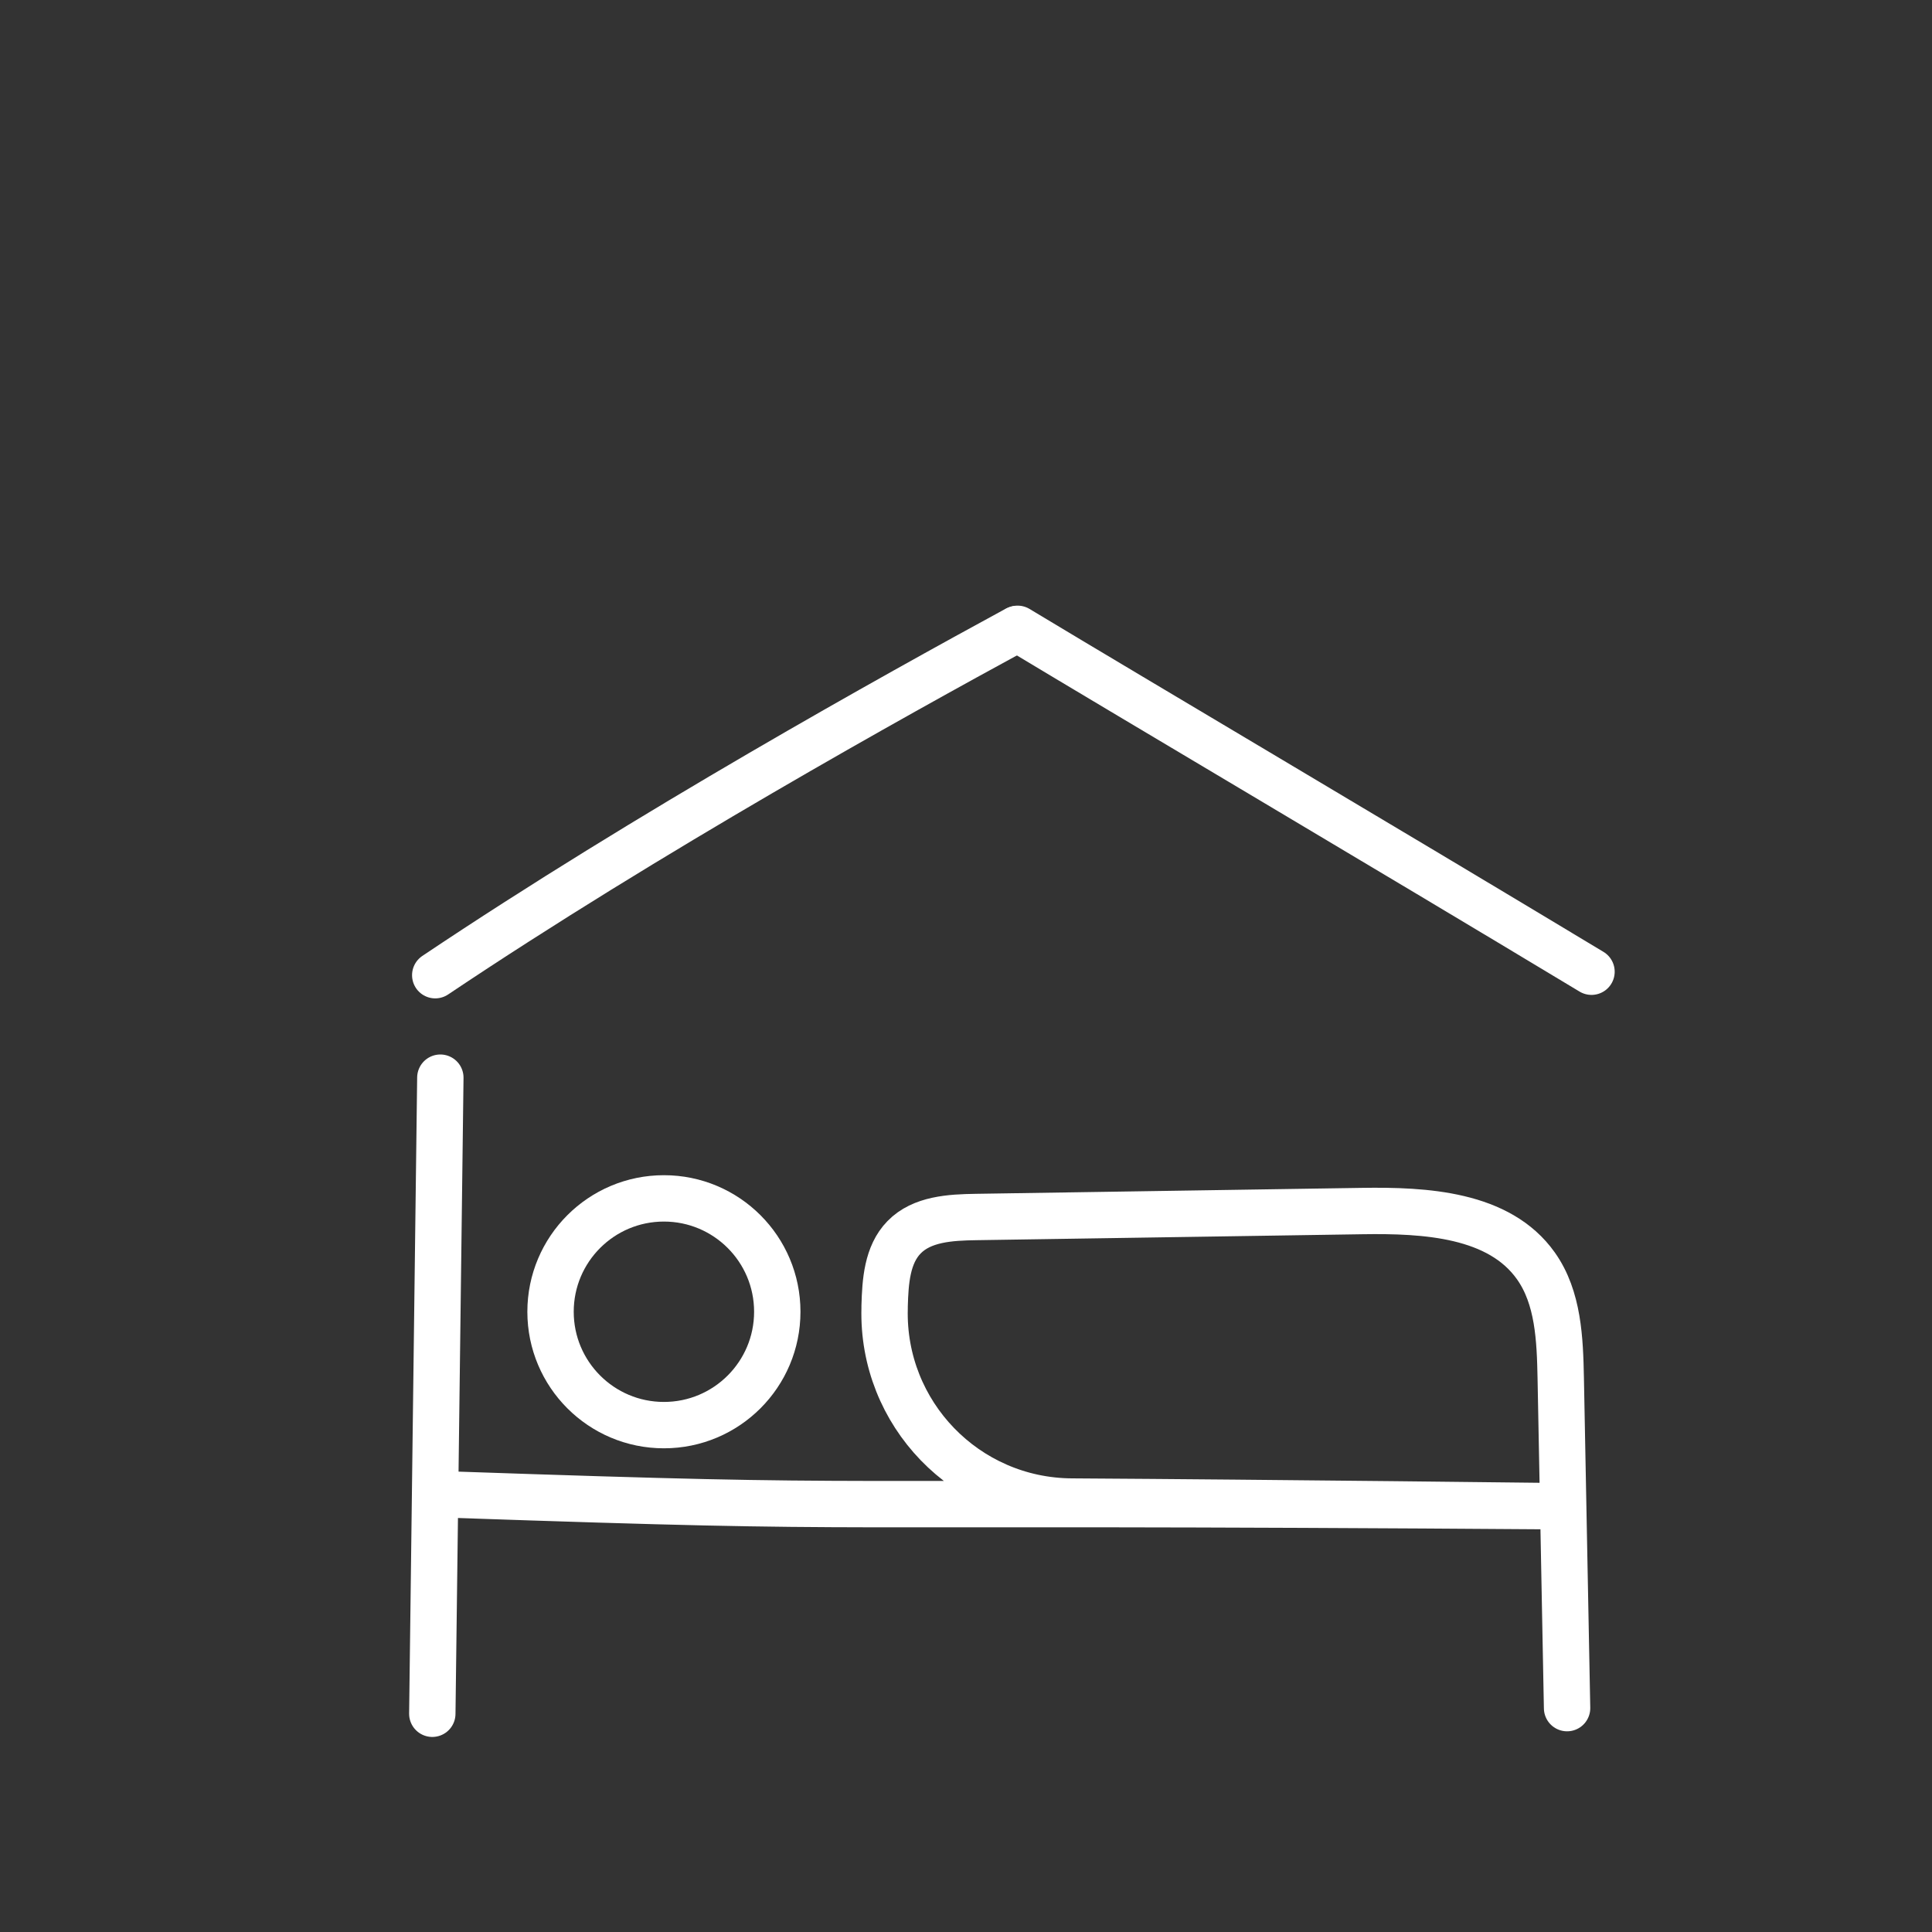 <?xml version="1.0" encoding="UTF-8"?>
<svg xmlns="http://www.w3.org/2000/svg" id="a" data-name="Ebene 2" width="250" height="250" viewBox="0 0 250 250">
  <rect x="0" y="0" width="250" height="250" fill="#333333" stroke="none"/>
  <g id="b" data-name="Clubhuette">
    <path d="m56.98,139.45l-1.04,82.31" style="fill: none; stroke: #fff; stroke-linecap: round; stroke-miterlimit: 10; stroke-width: 6px;"></path>
    <path d="m131.68,81.37c16.42,9.89,46.39,27.58,74.26,44.37" style="fill: none; stroke: #fff; stroke-linecap: round; stroke-miterlimit: 10; stroke-width: 6px;"></path>
    <path d="m56.32,126.19c27.73-18.59,59.47-36.21,75.24-44.78" style="fill: none; stroke: #fff; stroke-linecap: round; stroke-miterlimit: 10; stroke-width: 6px;"></path>
    <path d="m58.44,193.4c59.81,2.06,37.96.73,144.14,1.51,0,0-37.66-.45-63.91-.61-13.66-.08-24.58-11.37-24.2-25.03,0-.09,0-.18,0-.27.09-3.16.31-6.64,2.52-8.9,2.31-2.37,5.99-2.57,9.3-2.62,16.65-.26,33.3-.52,49.94-.77,8.21-.13,17.78.4,22.52,7.1,2.91,4.11,3.11,9.49,3.21,14.53.27,14.23.55,28.46.82,42.69" style="fill: none; stroke: #fff; stroke-linecap: round; stroke-miterlimit: 10; stroke-width: 6px;"></path>
    <circle cx="85.91" cy="169.74" r="14.67" style="fill: none; stroke: #fff; stroke-linecap: round; stroke-miterlimit: 10; stroke-width: 6px;"></circle>
  </g>
</svg>
